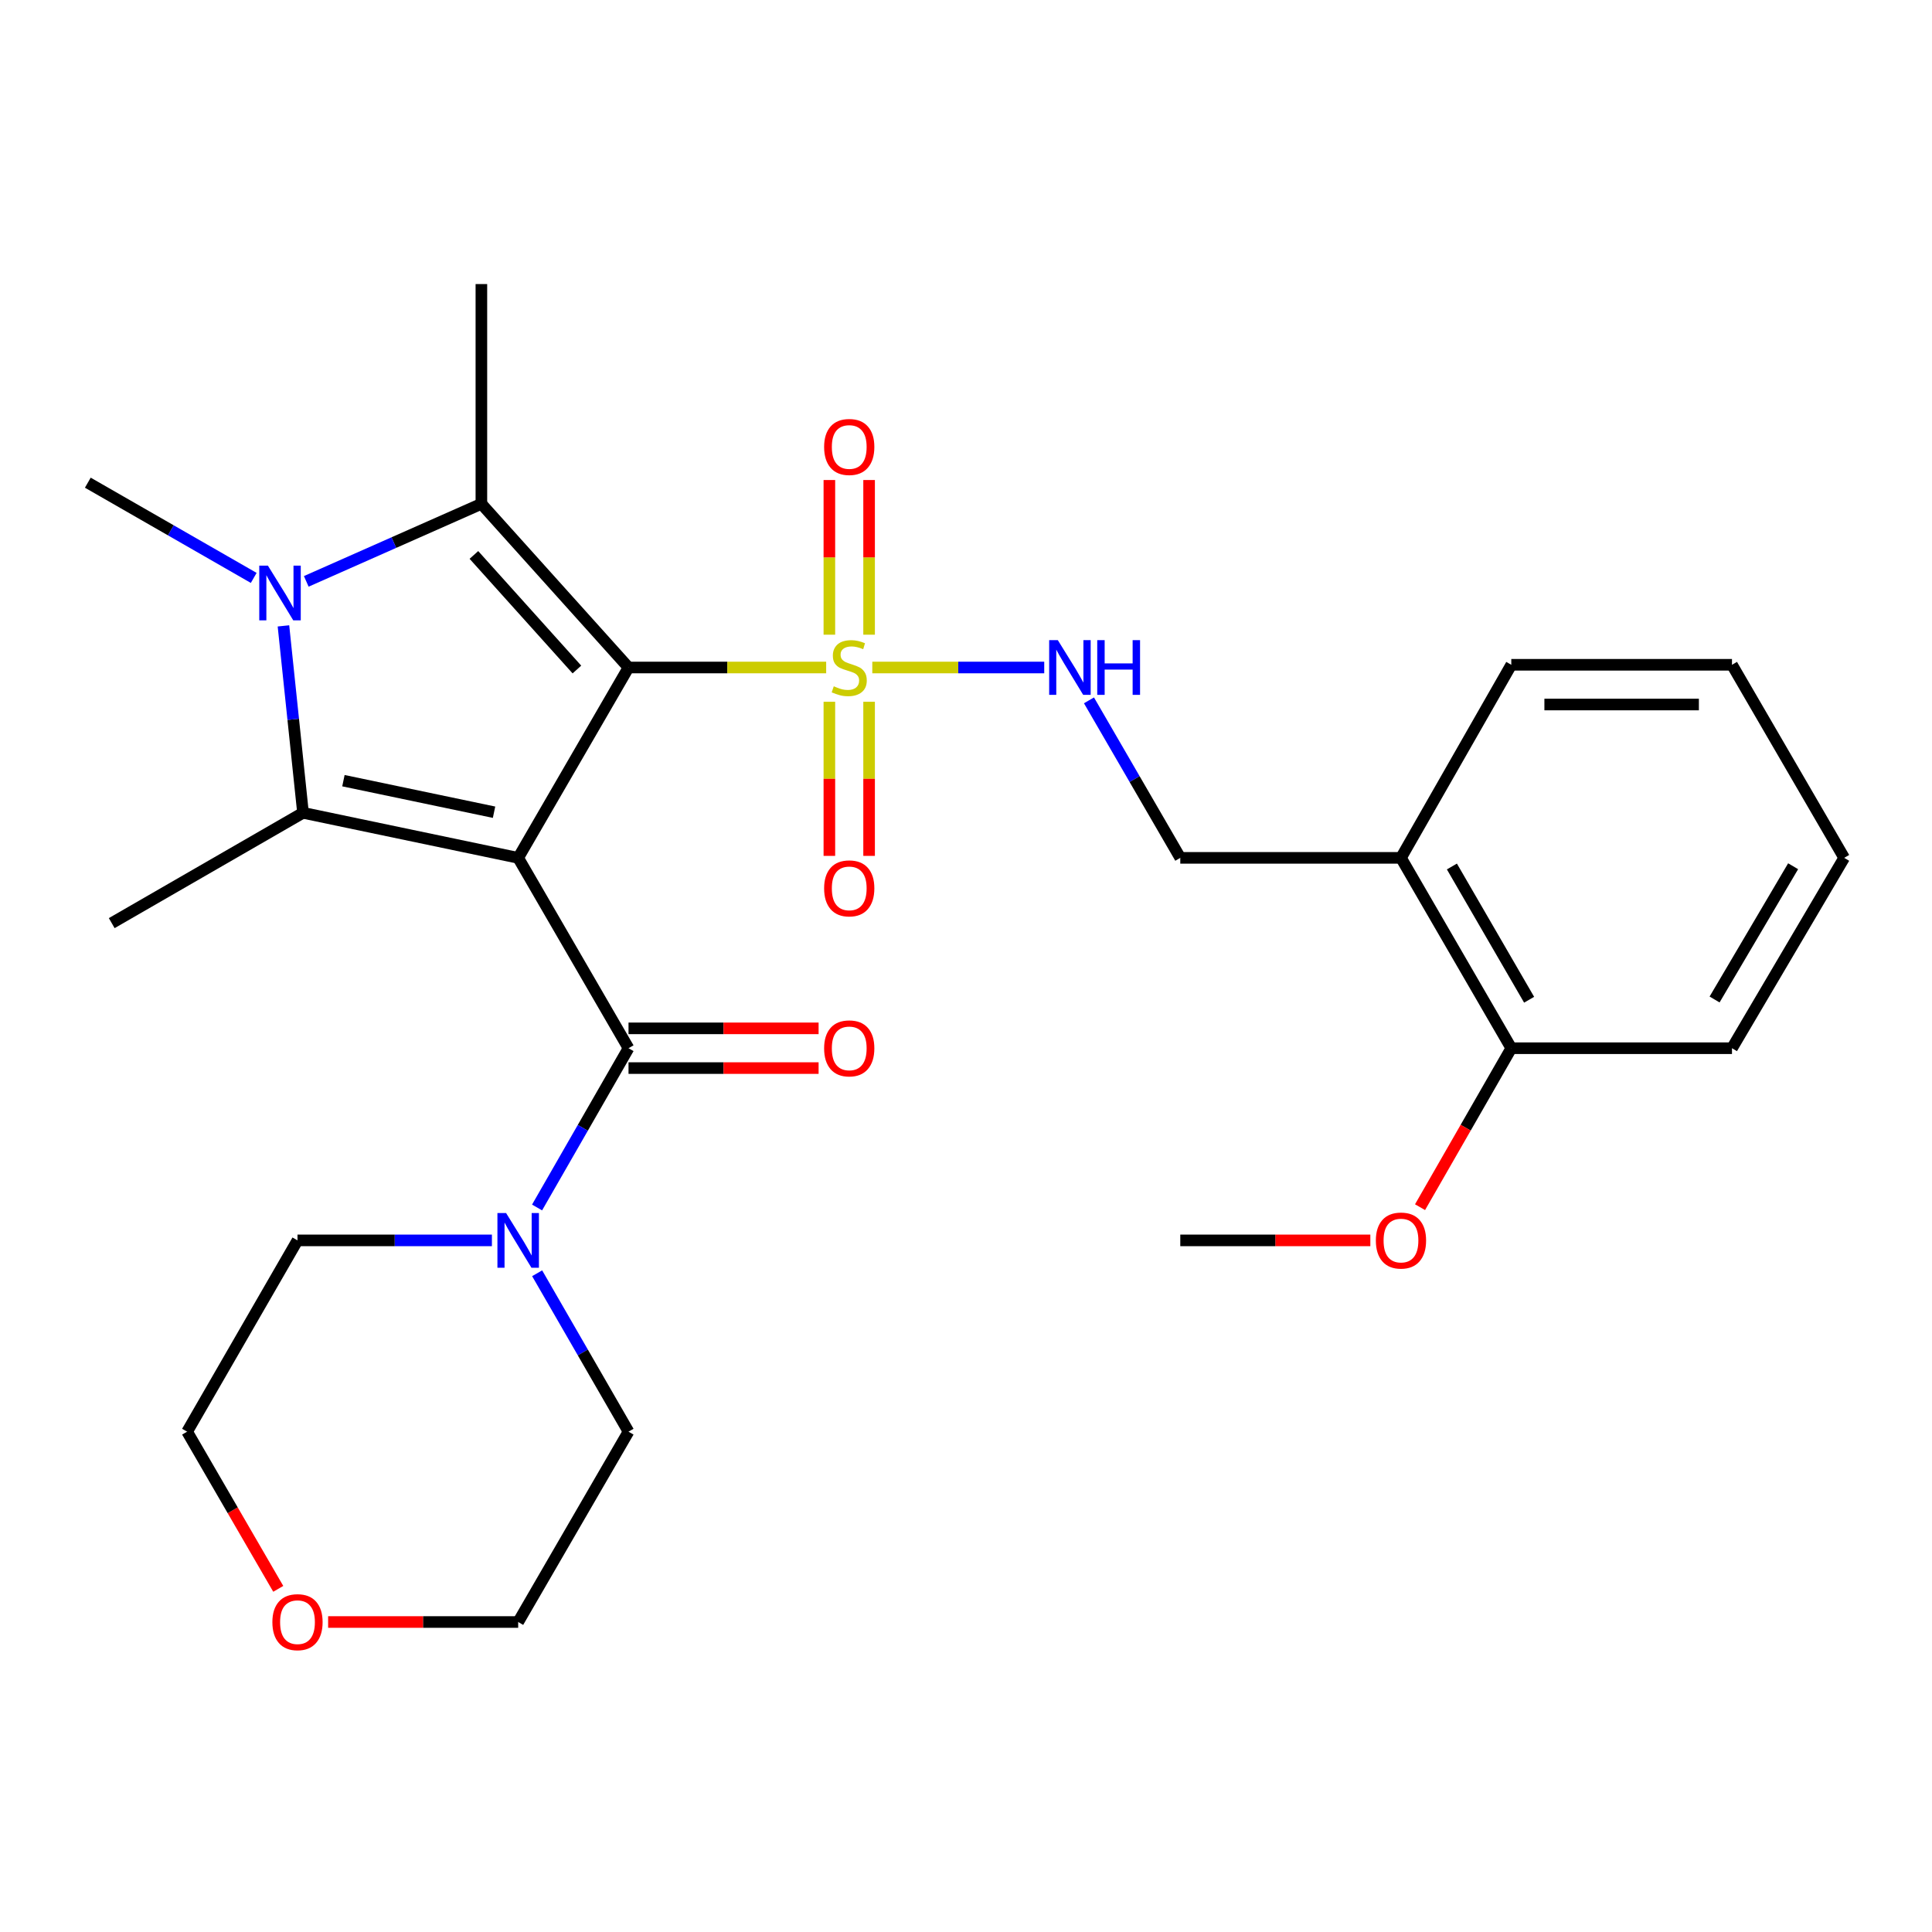 <?xml version='1.0' encoding='iso-8859-1'?>
<svg version='1.1' baseProfile='full'
              xmlns='http://www.w3.org/2000/svg'
                      xmlns:rdkit='http://www.rdkit.org/xml'
                      xmlns:xlink='http://www.w3.org/1999/xlink'
                  xml:space='preserve'
width='1000px' height='1000px' viewBox='0 0 1000 1000'>
<!-- END OF HEADER -->
<rect style='opacity:1.0;fill:#FFFFFF;stroke:none' width='1000' height='1000' x='0' y='0'> </rect>
<path class='bond-0' d='M 325.322,345.497 L 268.209,444.026' style='fill:none;fill-rule:evenodd;stroke:#000000;stroke-width:6px;stroke-linecap:butt;stroke-linejoin:miter;stroke-opacity:1' />
<path class='bond-1' d='M 325.322,345.497 L 376.474,345.497' style='fill:none;fill-rule:evenodd;stroke:#000000;stroke-width:6px;stroke-linecap:butt;stroke-linejoin:miter;stroke-opacity:1' />
<path class='bond-1' d='M 376.474,345.497 L 427.626,345.497' style='fill:none;fill-rule:evenodd;stroke:#CCCC00;stroke-width:6px;stroke-linecap:butt;stroke-linejoin:miter;stroke-opacity:1' />
<path class='bond-2' d='M 325.322,345.497 L 249.163,260.78' style='fill:none;fill-rule:evenodd;stroke:#000000;stroke-width:6px;stroke-linecap:butt;stroke-linejoin:miter;stroke-opacity:1' />
<path class='bond-2' d='M 298.605,346.538 L 245.293,287.236' style='fill:none;fill-rule:evenodd;stroke:#000000;stroke-width:6px;stroke-linecap:butt;stroke-linejoin:miter;stroke-opacity:1' />
<path class='bond-3' d='M 268.209,444.026 L 156.837,420.708' style='fill:none;fill-rule:evenodd;stroke:#000000;stroke-width:6px;stroke-linecap:butt;stroke-linejoin:miter;stroke-opacity:1' />
<path class='bond-3' d='M 255.717,420.4 L 177.757,404.077' style='fill:none;fill-rule:evenodd;stroke:#000000;stroke-width:6px;stroke-linecap:butt;stroke-linejoin:miter;stroke-opacity:1' />
<path class='bond-5' d='M 268.209,444.026 L 325.322,542.556' style='fill:none;fill-rule:evenodd;stroke:#000000;stroke-width:6px;stroke-linecap:butt;stroke-linejoin:miter;stroke-opacity:1' />
<path class='bond-7' d='M 451.497,345.497 L 495.995,345.497' style='fill:none;fill-rule:evenodd;stroke:#CCCC00;stroke-width:6px;stroke-linecap:butt;stroke-linejoin:miter;stroke-opacity:1' />
<path class='bond-7' d='M 495.995,345.497 L 540.492,345.497' style='fill:none;fill-rule:evenodd;stroke:#0000FF;stroke-width:6px;stroke-linecap:butt;stroke-linejoin:miter;stroke-opacity:1' />
<path class='bond-8' d='M 429.279,363.232 L 429.279,403.118' style='fill:none;fill-rule:evenodd;stroke:#CCCC00;stroke-width:6px;stroke-linecap:butt;stroke-linejoin:miter;stroke-opacity:1' />
<path class='bond-8' d='M 429.279,403.118 L 429.279,443.003' style='fill:none;fill-rule:evenodd;stroke:#FF0000;stroke-width:6px;stroke-linecap:butt;stroke-linejoin:miter;stroke-opacity:1' />
<path class='bond-8' d='M 449.844,363.232 L 449.844,403.118' style='fill:none;fill-rule:evenodd;stroke:#CCCC00;stroke-width:6px;stroke-linecap:butt;stroke-linejoin:miter;stroke-opacity:1' />
<path class='bond-8' d='M 449.844,403.118 L 449.844,443.003' style='fill:none;fill-rule:evenodd;stroke:#FF0000;stroke-width:6px;stroke-linecap:butt;stroke-linejoin:miter;stroke-opacity:1' />
<path class='bond-9' d='M 449.844,328.521 L 449.844,288.491' style='fill:none;fill-rule:evenodd;stroke:#CCCC00;stroke-width:6px;stroke-linecap:butt;stroke-linejoin:miter;stroke-opacity:1' />
<path class='bond-9' d='M 449.844,288.491 L 449.844,248.46' style='fill:none;fill-rule:evenodd;stroke:#FF0000;stroke-width:6px;stroke-linecap:butt;stroke-linejoin:miter;stroke-opacity:1' />
<path class='bond-9' d='M 429.279,328.521 L 429.279,288.491' style='fill:none;fill-rule:evenodd;stroke:#CCCC00;stroke-width:6px;stroke-linecap:butt;stroke-linejoin:miter;stroke-opacity:1' />
<path class='bond-9' d='M 429.279,288.491 L 429.279,248.46' style='fill:none;fill-rule:evenodd;stroke:#FF0000;stroke-width:6px;stroke-linecap:butt;stroke-linejoin:miter;stroke-opacity:1' />
<path class='bond-4' d='M 249.163,260.78 L 203.843,280.849' style='fill:none;fill-rule:evenodd;stroke:#000000;stroke-width:6px;stroke-linecap:butt;stroke-linejoin:miter;stroke-opacity:1' />
<path class='bond-4' d='M 203.843,280.849 L 158.522,300.919' style='fill:none;fill-rule:evenodd;stroke:#0000FF;stroke-width:6px;stroke-linecap:butt;stroke-linejoin:miter;stroke-opacity:1' />
<path class='bond-16' d='M 249.163,260.78 L 249.163,147.032' style='fill:none;fill-rule:evenodd;stroke:#000000;stroke-width:6px;stroke-linecap:butt;stroke-linejoin:miter;stroke-opacity:1' />
<path class='bond-17' d='M 156.837,420.708 L 57.828,477.81' style='fill:none;fill-rule:evenodd;stroke:#000000;stroke-width:6px;stroke-linecap:butt;stroke-linejoin:miter;stroke-opacity:1' />
<path class='bond-28' d='M 156.837,420.708 L 151.775,372.332' style='fill:none;fill-rule:evenodd;stroke:#000000;stroke-width:6px;stroke-linecap:butt;stroke-linejoin:miter;stroke-opacity:1' />
<path class='bond-28' d='M 151.775,372.332 L 146.713,323.957' style='fill:none;fill-rule:evenodd;stroke:#0000FF;stroke-width:6px;stroke-linecap:butt;stroke-linejoin:miter;stroke-opacity:1' />
<path class='bond-15' d='M 131.325,299.126 L 88.39,274.48' style='fill:none;fill-rule:evenodd;stroke:#0000FF;stroke-width:6px;stroke-linecap:butt;stroke-linejoin:miter;stroke-opacity:1' />
<path class='bond-15' d='M 88.39,274.48 L 45.455,249.835' style='fill:none;fill-rule:evenodd;stroke:#000000;stroke-width:6px;stroke-linecap:butt;stroke-linejoin:miter;stroke-opacity:1' />
<path class='bond-6' d='M 325.322,542.556 L 301.654,583.775' style='fill:none;fill-rule:evenodd;stroke:#000000;stroke-width:6px;stroke-linecap:butt;stroke-linejoin:miter;stroke-opacity:1' />
<path class='bond-6' d='M 301.654,583.775 L 277.986,624.995' style='fill:none;fill-rule:evenodd;stroke:#0000FF;stroke-width:6px;stroke-linecap:butt;stroke-linejoin:miter;stroke-opacity:1' />
<path class='bond-11' d='M 325.322,552.838 L 374.514,552.838' style='fill:none;fill-rule:evenodd;stroke:#000000;stroke-width:6px;stroke-linecap:butt;stroke-linejoin:miter;stroke-opacity:1' />
<path class='bond-11' d='M 374.514,552.838 L 423.706,552.838' style='fill:none;fill-rule:evenodd;stroke:#FF0000;stroke-width:6px;stroke-linecap:butt;stroke-linejoin:miter;stroke-opacity:1' />
<path class='bond-11' d='M 325.322,532.273 L 374.514,532.273' style='fill:none;fill-rule:evenodd;stroke:#000000;stroke-width:6px;stroke-linecap:butt;stroke-linejoin:miter;stroke-opacity:1' />
<path class='bond-11' d='M 374.514,532.273 L 423.706,532.273' style='fill:none;fill-rule:evenodd;stroke:#FF0000;stroke-width:6px;stroke-linecap:butt;stroke-linejoin:miter;stroke-opacity:1' />
<path class='bond-19' d='M 278.025,659.04 L 301.674,700.036' style='fill:none;fill-rule:evenodd;stroke:#0000FF;stroke-width:6px;stroke-linecap:butt;stroke-linejoin:miter;stroke-opacity:1' />
<path class='bond-19' d='M 301.674,700.036 L 325.322,741.032' style='fill:none;fill-rule:evenodd;stroke:#000000;stroke-width:6px;stroke-linecap:butt;stroke-linejoin:miter;stroke-opacity:1' />
<path class='bond-20' d='M 254.613,642.022 L 204.297,642.022' style='fill:none;fill-rule:evenodd;stroke:#0000FF;stroke-width:6px;stroke-linecap:butt;stroke-linejoin:miter;stroke-opacity:1' />
<path class='bond-20' d='M 204.297,642.022 L 153.981,642.022' style='fill:none;fill-rule:evenodd;stroke:#000000;stroke-width:6px;stroke-linecap:butt;stroke-linejoin:miter;stroke-opacity:1' />
<path class='bond-12' d='M 563.65,362.504 L 587.282,403.265' style='fill:none;fill-rule:evenodd;stroke:#0000FF;stroke-width:6px;stroke-linecap:butt;stroke-linejoin:miter;stroke-opacity:1' />
<path class='bond-12' d='M 587.282,403.265 L 610.914,444.026' style='fill:none;fill-rule:evenodd;stroke:#000000;stroke-width:6px;stroke-linecap:butt;stroke-linejoin:miter;stroke-opacity:1' />
<path class='bond-10' d='M 725.142,444.026 L 610.914,444.026' style='fill:none;fill-rule:evenodd;stroke:#000000;stroke-width:6px;stroke-linecap:butt;stroke-linejoin:miter;stroke-opacity:1' />
<path class='bond-13' d='M 725.142,444.026 L 782.244,542.556' style='fill:none;fill-rule:evenodd;stroke:#000000;stroke-width:6px;stroke-linecap:butt;stroke-linejoin:miter;stroke-opacity:1' />
<path class='bond-13' d='M 751.5,448.494 L 791.472,517.464' style='fill:none;fill-rule:evenodd;stroke:#000000;stroke-width:6px;stroke-linecap:butt;stroke-linejoin:miter;stroke-opacity:1' />
<path class='bond-21' d='M 725.142,444.026 L 782.244,344.091' style='fill:none;fill-rule:evenodd;stroke:#000000;stroke-width:6px;stroke-linecap:butt;stroke-linejoin:miter;stroke-opacity:1' />
<path class='bond-18' d='M 782.244,542.556 L 758.627,583.695' style='fill:none;fill-rule:evenodd;stroke:#000000;stroke-width:6px;stroke-linecap:butt;stroke-linejoin:miter;stroke-opacity:1' />
<path class='bond-18' d='M 758.627,583.695 L 735.009,624.835' style='fill:none;fill-rule:evenodd;stroke:#FF0000;stroke-width:6px;stroke-linecap:butt;stroke-linejoin:miter;stroke-opacity:1' />
<path class='bond-24' d='M 782.244,542.556 L 896.472,542.556' style='fill:none;fill-rule:evenodd;stroke:#000000;stroke-width:6px;stroke-linecap:butt;stroke-linejoin:miter;stroke-opacity:1' />
<path class='bond-14' d='M 144.027,822.383 L 120.441,781.707' style='fill:none;fill-rule:evenodd;stroke:#FF0000;stroke-width:6px;stroke-linecap:butt;stroke-linejoin:miter;stroke-opacity:1' />
<path class='bond-14' d='M 120.441,781.707 L 96.856,741.032' style='fill:none;fill-rule:evenodd;stroke:#000000;stroke-width:6px;stroke-linecap:butt;stroke-linejoin:miter;stroke-opacity:1' />
<path class='bond-29' d='M 169.837,839.55 L 219.023,839.55' style='fill:none;fill-rule:evenodd;stroke:#FF0000;stroke-width:6px;stroke-linecap:butt;stroke-linejoin:miter;stroke-opacity:1' />
<path class='bond-29' d='M 219.023,839.55 L 268.209,839.55' style='fill:none;fill-rule:evenodd;stroke:#000000;stroke-width:6px;stroke-linecap:butt;stroke-linejoin:miter;stroke-opacity:1' />
<path class='bond-25' d='M 709.286,642.022 L 660.1,642.022' style='fill:none;fill-rule:evenodd;stroke:#FF0000;stroke-width:6px;stroke-linecap:butt;stroke-linejoin:miter;stroke-opacity:1' />
<path class='bond-25' d='M 660.1,642.022 L 610.914,642.022' style='fill:none;fill-rule:evenodd;stroke:#000000;stroke-width:6px;stroke-linecap:butt;stroke-linejoin:miter;stroke-opacity:1' />
<path class='bond-23' d='M 325.322,741.032 L 268.209,839.55' style='fill:none;fill-rule:evenodd;stroke:#000000;stroke-width:6px;stroke-linecap:butt;stroke-linejoin:miter;stroke-opacity:1' />
<path class='bond-22' d='M 153.981,642.022 L 96.856,741.032' style='fill:none;fill-rule:evenodd;stroke:#000000;stroke-width:6px;stroke-linecap:butt;stroke-linejoin:miter;stroke-opacity:1' />
<path class='bond-26' d='M 782.244,344.091 L 896.472,344.091' style='fill:none;fill-rule:evenodd;stroke:#000000;stroke-width:6px;stroke-linecap:butt;stroke-linejoin:miter;stroke-opacity:1' />
<path class='bond-26' d='M 799.378,364.656 L 879.338,364.656' style='fill:none;fill-rule:evenodd;stroke:#000000;stroke-width:6px;stroke-linecap:butt;stroke-linejoin:miter;stroke-opacity:1' />
<path class='bond-30' d='M 896.472,542.556 L 954.545,444.026' style='fill:none;fill-rule:evenodd;stroke:#000000;stroke-width:6px;stroke-linecap:butt;stroke-linejoin:miter;stroke-opacity:1' />
<path class='bond-30' d='M 887.466,517.334 L 928.118,448.363' style='fill:none;fill-rule:evenodd;stroke:#000000;stroke-width:6px;stroke-linecap:butt;stroke-linejoin:miter;stroke-opacity:1' />
<path class='bond-27' d='M 896.472,344.091 L 954.545,444.026' style='fill:none;fill-rule:evenodd;stroke:#000000;stroke-width:6px;stroke-linecap:butt;stroke-linejoin:miter;stroke-opacity:1' />
<path  class='atom-2' d='M 431.562 355.217
Q 431.882 355.337, 433.202 355.897
Q 434.522 356.457, 435.962 356.817
Q 437.442 357.137, 438.882 357.137
Q 441.562 357.137, 443.122 355.857
Q 444.682 354.537, 444.682 352.257
Q 444.682 350.697, 443.882 349.737
Q 443.122 348.777, 441.922 348.257
Q 440.722 347.737, 438.722 347.137
Q 436.202 346.377, 434.682 345.657
Q 433.202 344.937, 432.122 343.417
Q 431.082 341.897, 431.082 339.337
Q 431.082 335.777, 433.482 333.577
Q 435.922 331.377, 440.722 331.377
Q 444.002 331.377, 447.722 332.937
L 446.802 336.017
Q 443.402 334.617, 440.842 334.617
Q 438.082 334.617, 436.562 335.777
Q 435.042 336.897, 435.082 338.857
Q 435.082 340.377, 435.842 341.297
Q 436.642 342.217, 437.762 342.737
Q 438.922 343.257, 440.842 343.857
Q 443.402 344.657, 444.922 345.457
Q 446.442 346.257, 447.522 347.897
Q 448.642 349.497, 448.642 352.257
Q 448.642 356.177, 446.002 358.297
Q 443.402 360.377, 439.042 360.377
Q 436.522 360.377, 434.602 359.817
Q 432.722 359.297, 430.482 358.377
L 431.562 355.217
' fill='#CCCC00'/>
<path  class='atom-5' d='M 138.672 292.777
L 147.952 307.777
Q 148.872 309.257, 150.352 311.937
Q 151.832 314.617, 151.912 314.777
L 151.912 292.777
L 155.672 292.777
L 155.672 321.097
L 151.792 321.097
L 141.832 304.697
Q 140.672 302.777, 139.432 300.577
Q 138.232 298.377, 137.872 297.697
L 137.872 321.097
L 134.192 321.097
L 134.192 292.777
L 138.672 292.777
' fill='#0000FF'/>
<path  class='atom-7' d='M 261.949 627.862
L 271.229 642.862
Q 272.149 644.342, 273.629 647.022
Q 275.109 649.702, 275.189 649.862
L 275.189 627.862
L 278.949 627.862
L 278.949 656.182
L 275.069 656.182
L 265.109 639.782
Q 263.949 637.862, 262.709 635.662
Q 261.509 633.462, 261.149 632.782
L 261.149 656.182
L 257.469 656.182
L 257.469 627.862
L 261.949 627.862
' fill='#0000FF'/>
<path  class='atom-8' d='M 547.529 331.337
L 556.809 346.337
Q 557.729 347.817, 559.209 350.497
Q 560.689 353.177, 560.769 353.337
L 560.769 331.337
L 564.529 331.337
L 564.529 359.657
L 560.649 359.657
L 550.689 343.257
Q 549.529 341.337, 548.289 339.137
Q 547.089 336.937, 546.729 336.257
L 546.729 359.657
L 543.049 359.657
L 543.049 331.337
L 547.529 331.337
' fill='#0000FF'/>
<path  class='atom-8' d='M 567.929 331.337
L 571.769 331.337
L 571.769 343.377
L 586.249 343.377
L 586.249 331.337
L 590.089 331.337
L 590.089 359.657
L 586.249 359.657
L 586.249 346.577
L 571.769 346.577
L 571.769 359.657
L 567.929 359.657
L 567.929 331.337
' fill='#0000FF'/>
<path  class='atom-9' d='M 426.562 459.816
Q 426.562 453.016, 429.922 449.216
Q 433.282 445.416, 439.562 445.416
Q 445.842 445.416, 449.202 449.216
Q 452.562 453.016, 452.562 459.816
Q 452.562 466.696, 449.162 470.616
Q 445.762 474.496, 439.562 474.496
Q 433.322 474.496, 429.922 470.616
Q 426.562 466.736, 426.562 459.816
M 439.562 471.296
Q 443.882 471.296, 446.202 468.416
Q 448.562 465.496, 448.562 459.816
Q 448.562 454.256, 446.202 451.456
Q 443.882 448.616, 439.562 448.616
Q 435.242 448.616, 432.882 451.416
Q 430.562 454.216, 430.562 459.816
Q 430.562 465.536, 432.882 468.416
Q 435.242 471.296, 439.562 471.296
' fill='#FF0000'/>
<path  class='atom-10' d='M 426.562 231.349
Q 426.562 224.549, 429.922 220.749
Q 433.282 216.949, 439.562 216.949
Q 445.842 216.949, 449.202 220.749
Q 452.562 224.549, 452.562 231.349
Q 452.562 238.229, 449.162 242.149
Q 445.762 246.029, 439.562 246.029
Q 433.322 246.029, 429.922 242.149
Q 426.562 238.269, 426.562 231.349
M 439.562 242.829
Q 443.882 242.829, 446.202 239.949
Q 448.562 237.029, 448.562 231.349
Q 448.562 225.789, 446.202 222.989
Q 443.882 220.149, 439.562 220.149
Q 435.242 220.149, 432.882 222.949
Q 430.562 225.749, 430.562 231.349
Q 430.562 237.069, 432.882 239.949
Q 435.242 242.829, 439.562 242.829
' fill='#FF0000'/>
<path  class='atom-12' d='M 426.562 542.636
Q 426.562 535.836, 429.922 532.036
Q 433.282 528.236, 439.562 528.236
Q 445.842 528.236, 449.202 532.036
Q 452.562 535.836, 452.562 542.636
Q 452.562 549.516, 449.162 553.436
Q 445.762 557.316, 439.562 557.316
Q 433.322 557.316, 429.922 553.436
Q 426.562 549.556, 426.562 542.636
M 439.562 554.116
Q 443.882 554.116, 446.202 551.236
Q 448.562 548.316, 448.562 542.636
Q 448.562 537.076, 446.202 534.276
Q 443.882 531.436, 439.562 531.436
Q 435.242 531.436, 432.882 534.236
Q 430.562 537.036, 430.562 542.636
Q 430.562 548.356, 432.882 551.236
Q 435.242 554.116, 439.562 554.116
' fill='#FF0000'/>
<path  class='atom-15' d='M 140.981 839.63
Q 140.981 832.83, 144.341 829.03
Q 147.701 825.23, 153.981 825.23
Q 160.261 825.23, 163.621 829.03
Q 166.981 832.83, 166.981 839.63
Q 166.981 846.51, 163.581 850.43
Q 160.181 854.31, 153.981 854.31
Q 147.741 854.31, 144.341 850.43
Q 140.981 846.55, 140.981 839.63
M 153.981 851.11
Q 158.301 851.11, 160.621 848.23
Q 162.981 845.31, 162.981 839.63
Q 162.981 834.07, 160.621 831.27
Q 158.301 828.43, 153.981 828.43
Q 149.661 828.43, 147.301 831.23
Q 144.981 834.03, 144.981 839.63
Q 144.981 845.35, 147.301 848.23
Q 149.661 851.11, 153.981 851.11
' fill='#FF0000'/>
<path  class='atom-19' d='M 712.142 642.102
Q 712.142 635.302, 715.502 631.502
Q 718.862 627.702, 725.142 627.702
Q 731.422 627.702, 734.782 631.502
Q 738.142 635.302, 738.142 642.102
Q 738.142 648.982, 734.742 652.902
Q 731.342 656.782, 725.142 656.782
Q 718.902 656.782, 715.502 652.902
Q 712.142 649.022, 712.142 642.102
M 725.142 653.582
Q 729.462 653.582, 731.782 650.702
Q 734.142 647.782, 734.142 642.102
Q 734.142 636.542, 731.782 633.742
Q 729.462 630.902, 725.142 630.902
Q 720.822 630.902, 718.462 633.702
Q 716.142 636.502, 716.142 642.102
Q 716.142 647.822, 718.462 650.702
Q 720.822 653.582, 725.142 653.582
' fill='#FF0000'/>
</svg>
